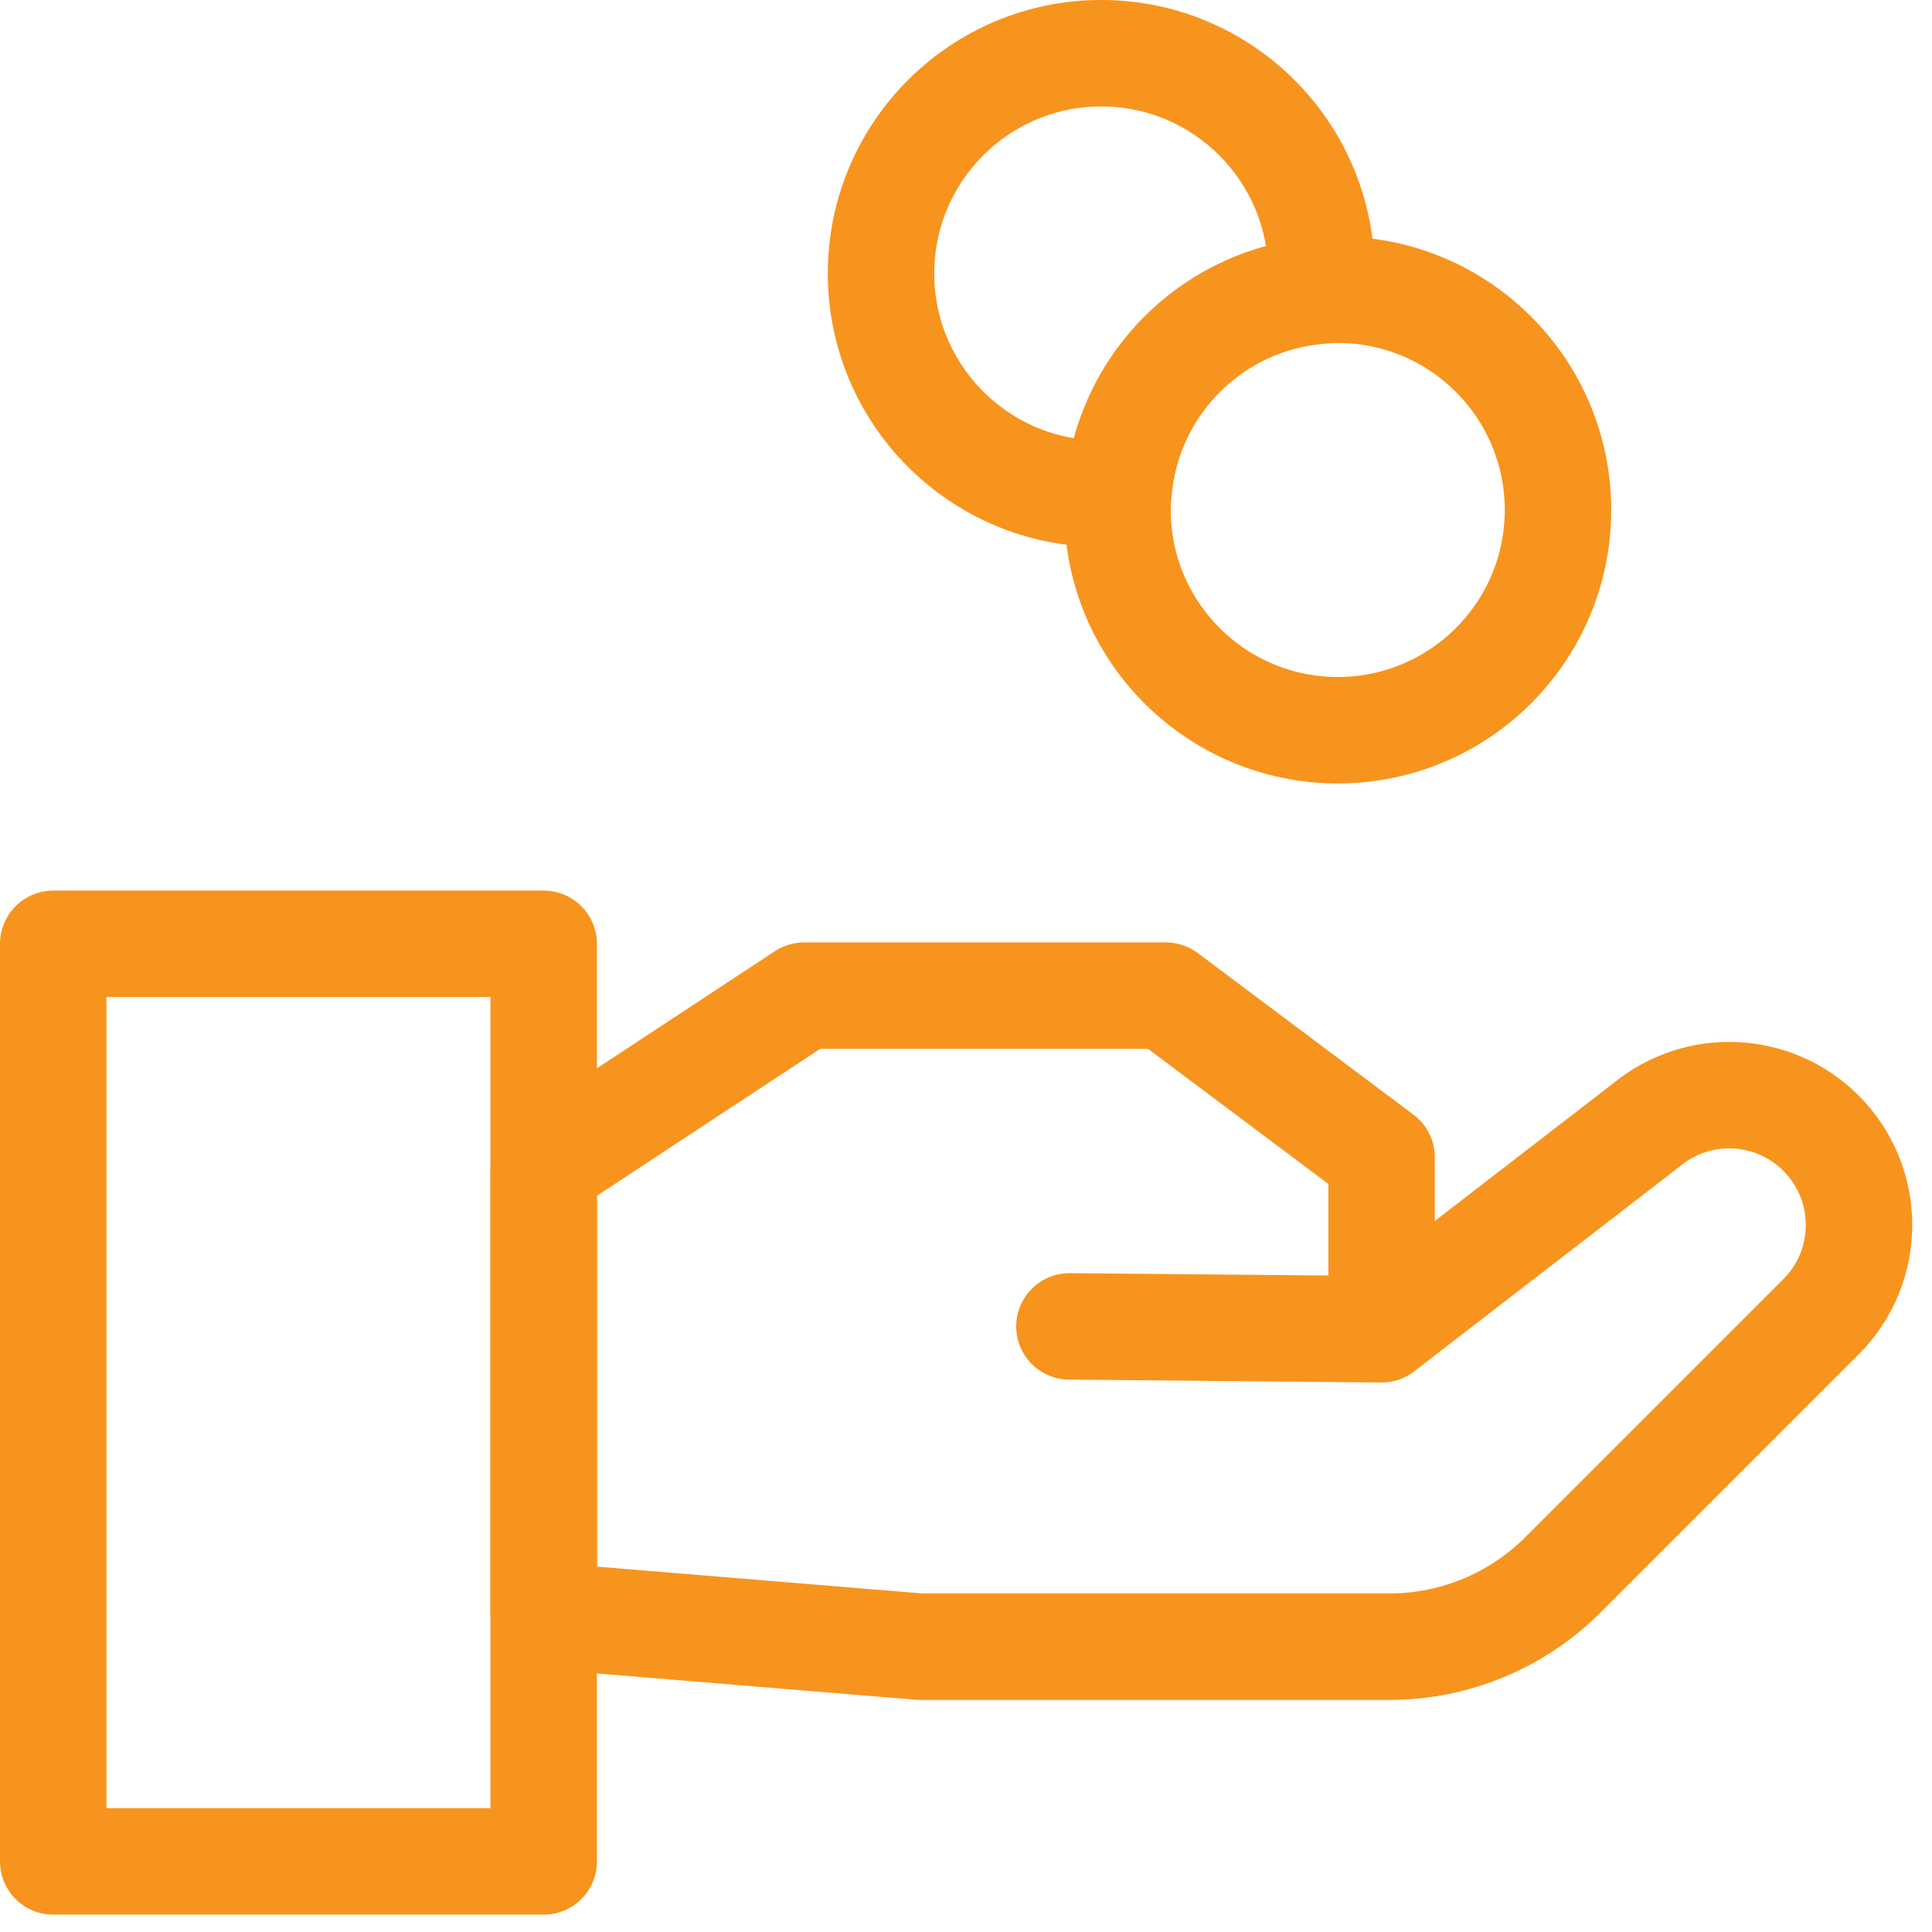 <svg xmlns="http://www.w3.org/2000/svg" width="46" height="46" viewBox="0 0 46 46" fill="none"><path d="M31.852 17.386C34.747 17.386 37.095 15.038 37.095 12.142C37.095 9.247 34.747 6.899 31.852 6.899C28.956 6.899 26.608 9.247 26.608 12.142C26.608 15.038 28.956 17.386 31.852 17.386Z" stroke="#F7941D" stroke-width="2.535" stroke-linecap="round" stroke-linejoin="round"></path><path d="M31.442 6.92C31.45 6.785 31.463 6.65 31.463 6.511C31.463 3.617 29.114 1.267 26.22 1.267C23.326 1.267 20.977 3.617 20.977 6.511C20.977 9.405 23.326 11.754 26.22 11.754C26.359 11.754 26.494 11.745 26.63 11.733C26.828 9.164 28.873 7.119 31.442 6.92Z" stroke="#F7941D" stroke-width="2.535" stroke-linecap="round" stroke-linejoin="round"></path><path d="M12.945 22.472H1.267V44.319H12.945V22.472Z" stroke="#F7941D" stroke-width="2.535" stroke-linecap="round" stroke-linejoin="round"></path><path d="M32.895 31.649V27.555L27.758 23.706H19.147L12.945 27.787V38.468L21.915 39.207H33.077C34.632 39.207 36.119 38.59 37.217 37.492L43.356 31.353C44.564 30.145 44.564 28.189 43.356 26.98C42.228 25.852 40.428 25.768 39.199 26.786L32.895 31.649ZM32.895 31.649L25.463 31.581" stroke="#F7941D" stroke-width="2.535" stroke-linecap="round" stroke-linejoin="round"></path></svg>